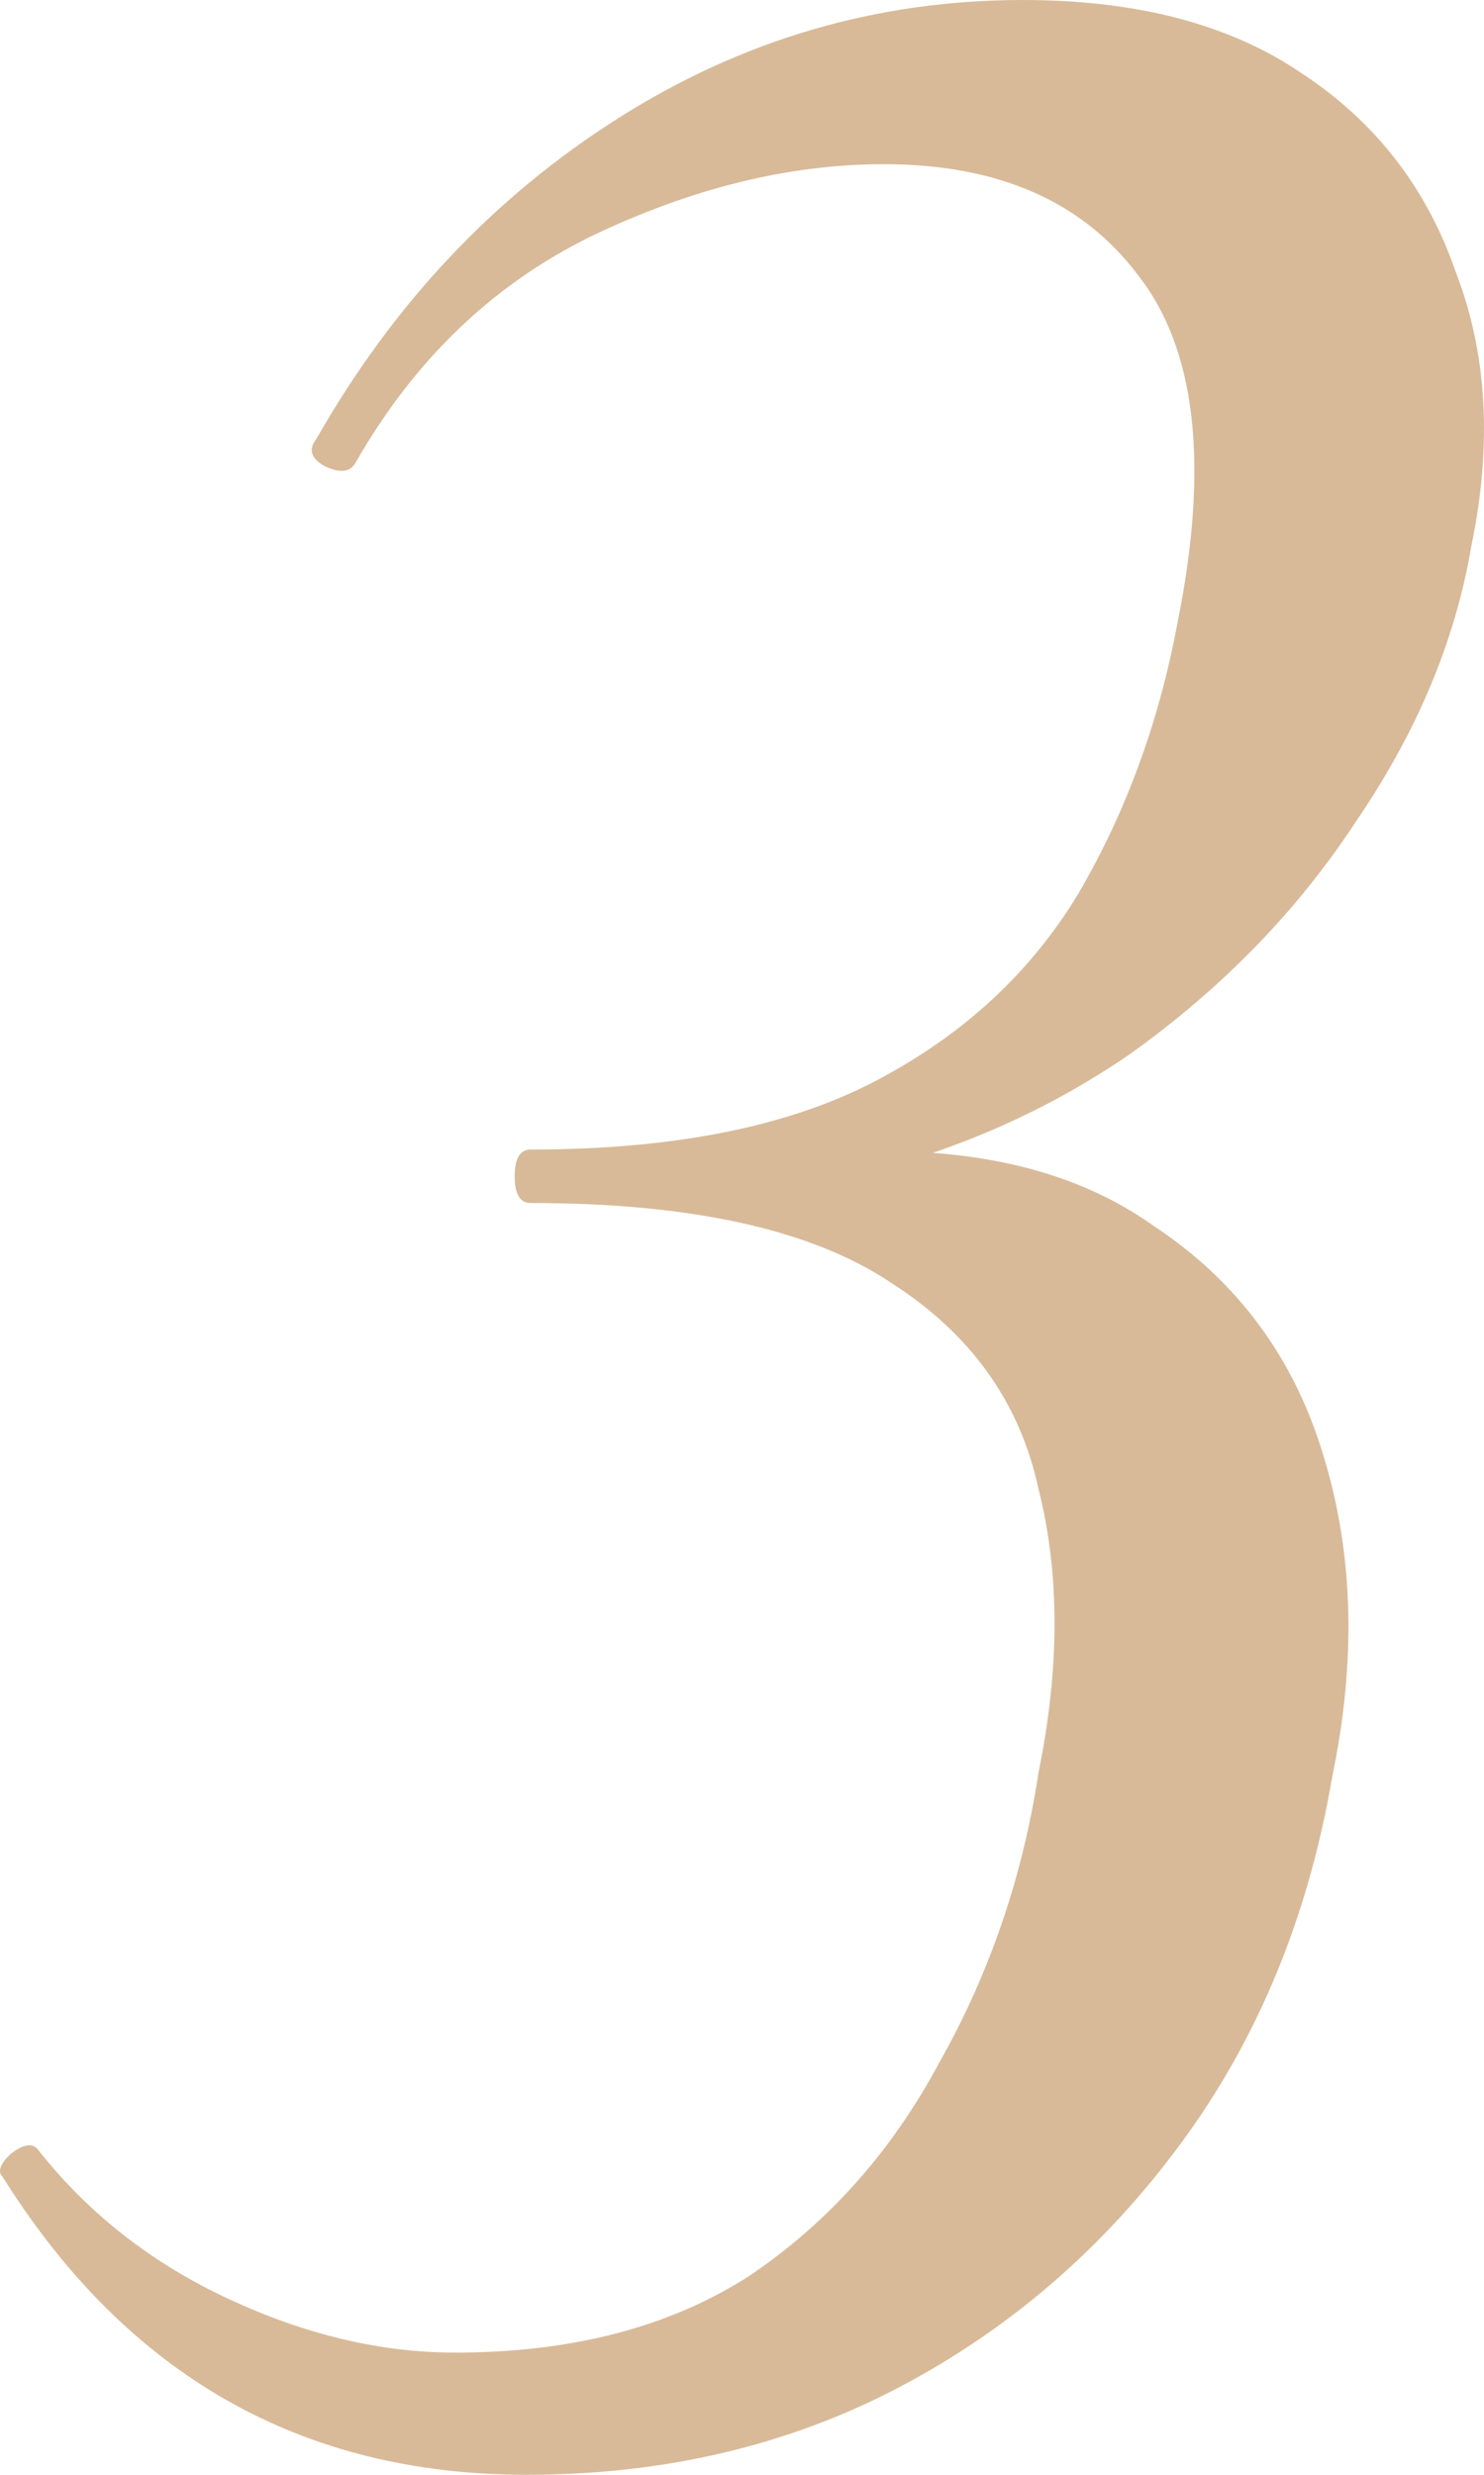 <?xml version="1.0" encoding="UTF-8"?> <svg xmlns="http://www.w3.org/2000/svg" width="24" height="40" viewBox="0 0 24 40" fill="none"><path d="M8.516 40C4.879 40 2.054 38.395 0.043 35.185C-0.043 35.103 1.47164e-08 34.979 0.171 34.815C0.385 34.65 0.535 34.63 0.621 34.753C1.434 35.782 2.461 36.584 3.702 37.16C4.943 37.737 6.163 38.025 7.361 38.025C9.244 38.025 10.827 37.613 12.111 36.79C13.395 35.926 14.422 34.774 15.193 33.333C16.006 31.893 16.541 30.329 16.797 28.642C17.14 26.955 17.14 25.432 16.797 24.074C16.498 22.675 15.706 21.564 14.422 20.741C13.138 19.877 11.191 19.444 8.581 19.444C8.409 19.444 8.324 19.3 8.324 19.012C8.324 18.724 8.409 18.58 8.581 18.58C10.892 18.58 12.753 18.21 14.165 17.469C15.578 16.728 16.669 15.72 17.439 14.444C18.21 13.128 18.745 11.667 19.044 10.062C19.558 7.51 19.344 5.638 18.402 4.444C17.504 3.251 16.134 2.654 14.294 2.654C12.753 2.654 11.17 3.045 9.544 3.827C7.96 4.609 6.698 5.823 5.756 7.469C5.67 7.634 5.499 7.654 5.243 7.531C5.029 7.407 4.986 7.263 5.114 7.099C6.355 4.918 7.981 3.189 9.993 1.914C12.004 0.638 14.187 0 16.541 0C18.381 0 19.879 0.391 21.034 1.173C22.233 1.955 23.067 3.025 23.538 4.383C24.051 5.7 24.137 7.181 23.795 8.827C23.538 10.35 22.917 11.831 21.933 13.272C20.991 14.712 19.772 15.967 18.274 17.037C16.776 18.066 15.086 18.765 13.203 19.136L13.331 18.642C15.556 18.477 17.332 18.868 18.659 19.815C20.029 20.72 20.949 21.975 21.419 23.58C21.89 25.144 21.933 26.852 21.548 28.704C21.163 30.967 20.349 32.942 19.108 34.63C17.867 36.317 16.348 37.634 14.551 38.58C12.753 39.527 10.742 40 8.516 40Z" fill="#D8BA99"></path></svg> 